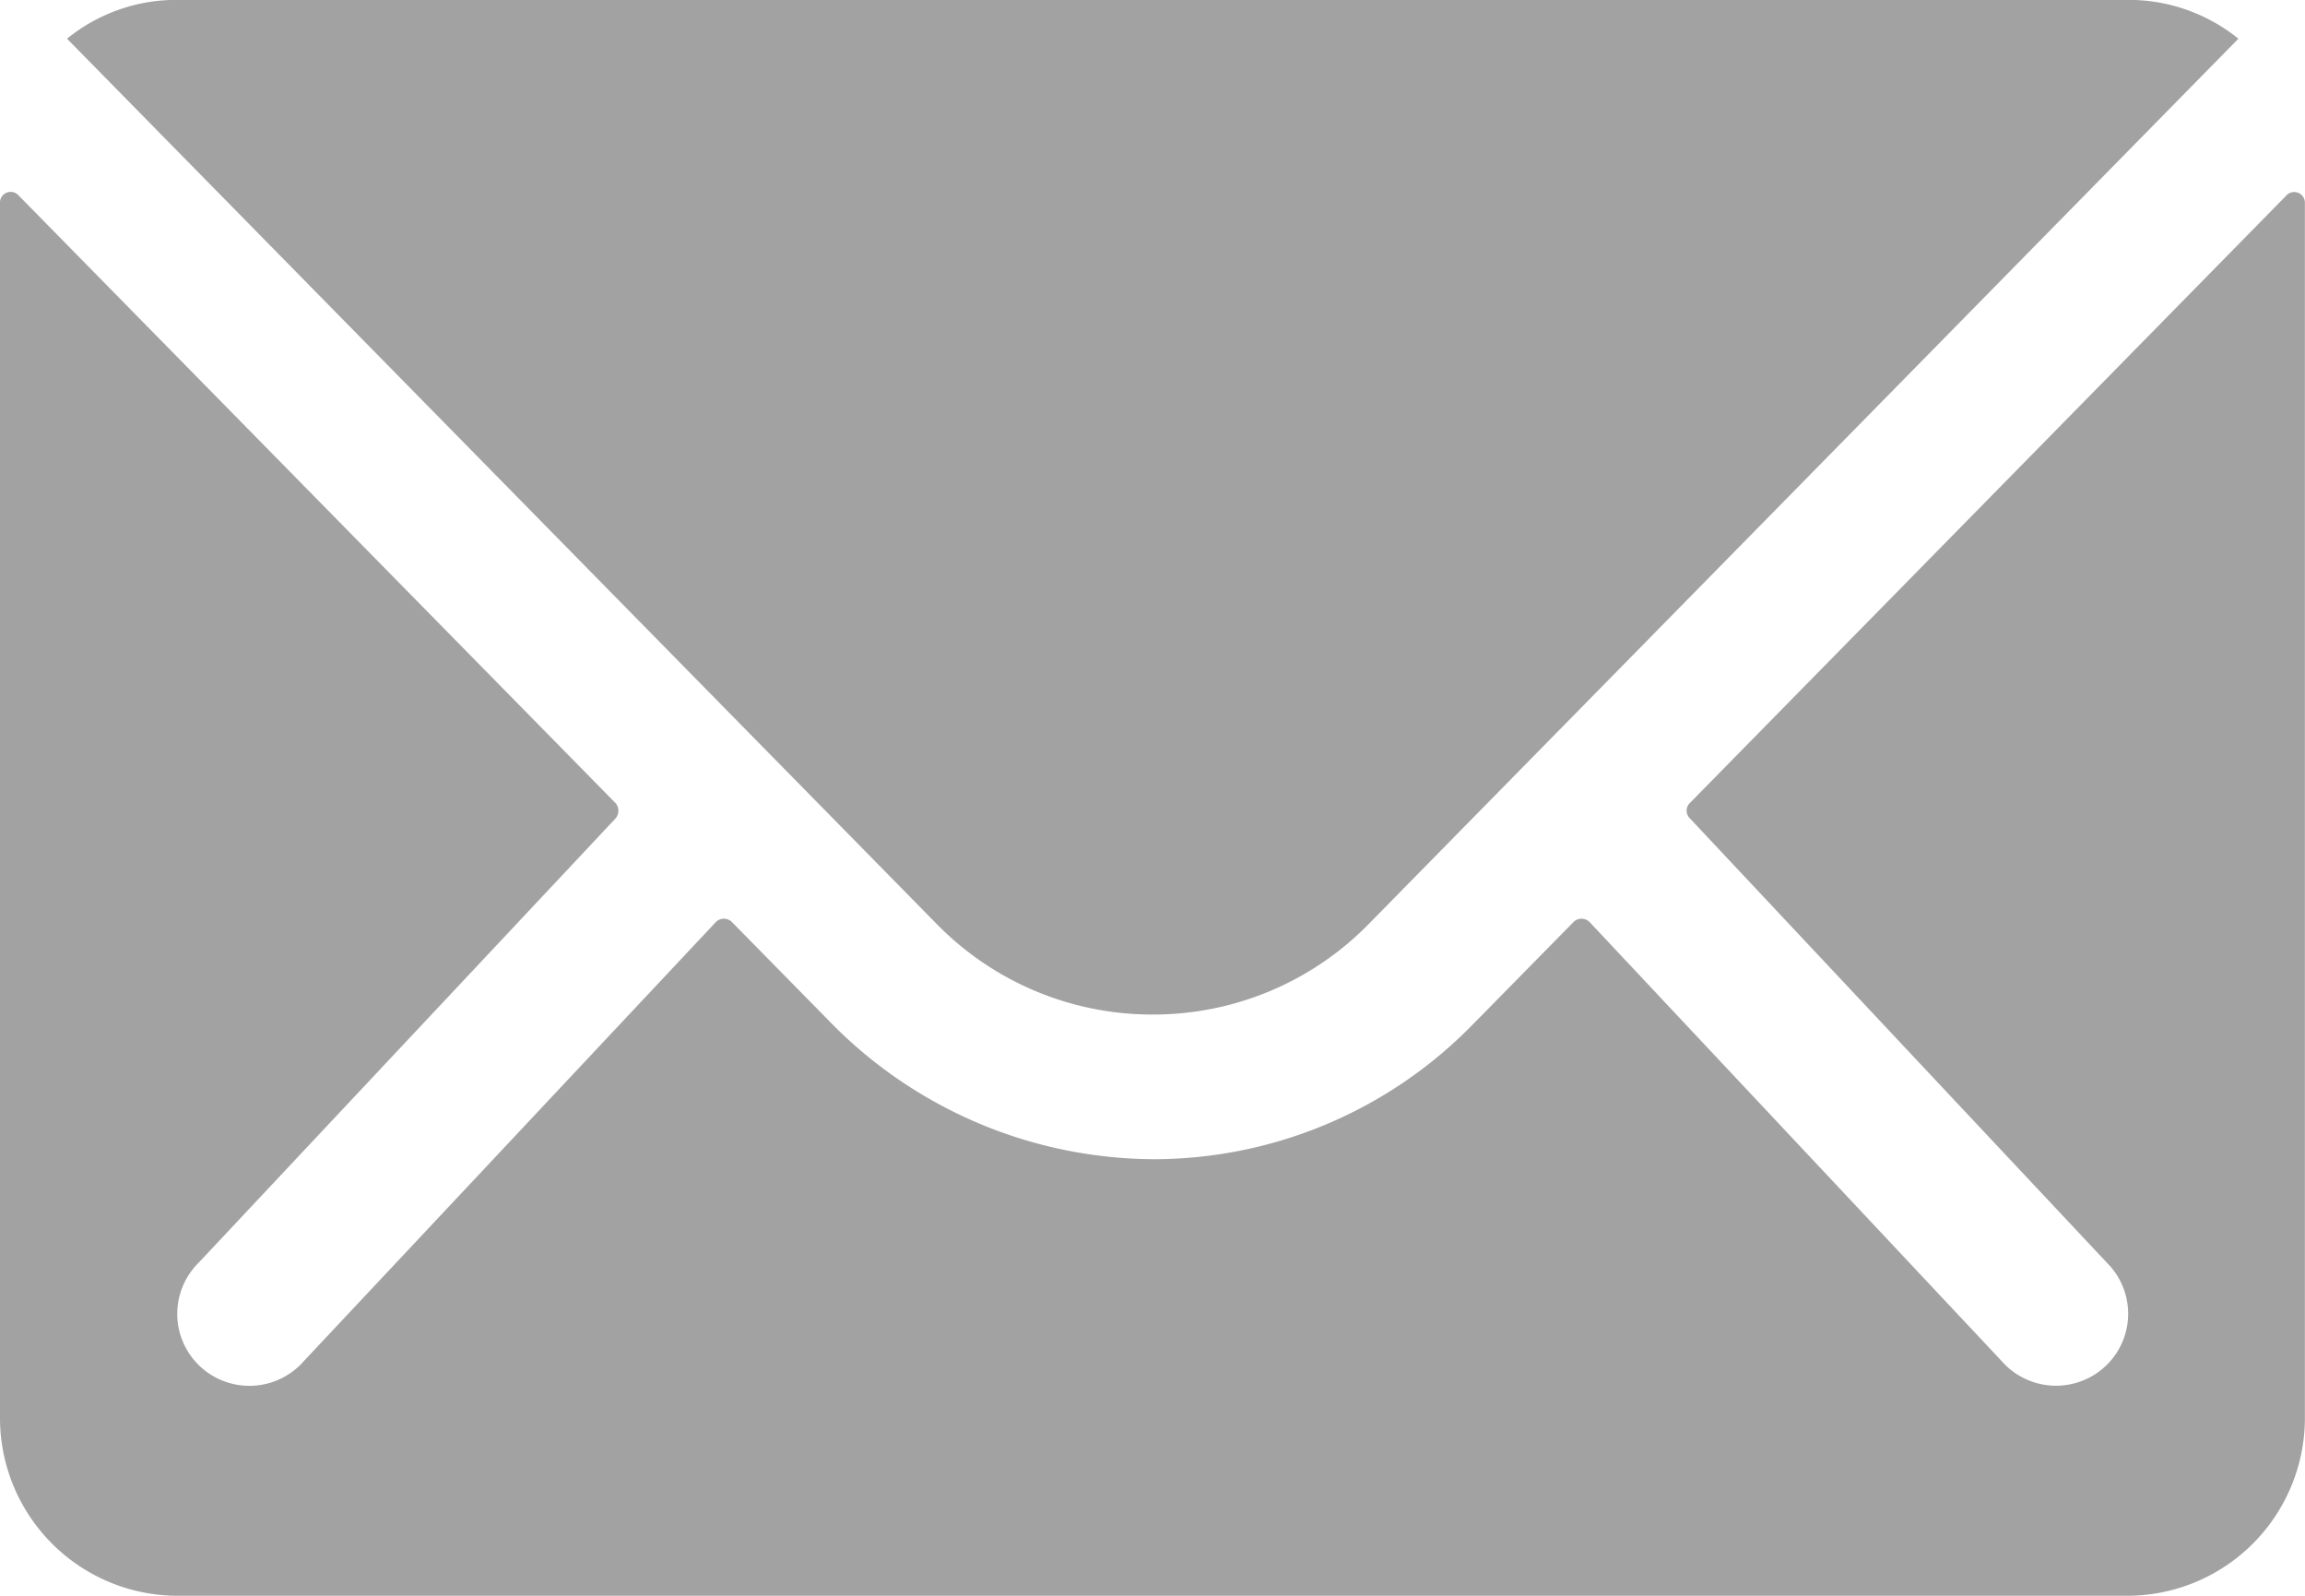 <svg xmlns="http://www.w3.org/2000/svg" width="21.557" height="14.924" viewBox="0 0 21.557 14.924">
  <g id="header-meil" transform="translate(-3.375 -7.875)">
    <path id="Path_1" data-name="Path 1" d="M24.756,10.346,19.18,16.025a.1.1,0,0,0,0,.145l3.9,4.156a.672.672,0,0,1,0,.953.676.676,0,0,1-.953,0l-3.886-4.14a.106.106,0,0,0-.15,0l-.948.964a4.172,4.172,0,0,1-2.974,1.254,4.256,4.256,0,0,1-3.037-1.29l-.912-.928a.106.106,0,0,0-.15,0L6.184,21.28a.676.676,0,0,1-.953,0,.672.672,0,0,1,0-.953l3.9-4.156a.11.11,0,0,0,0-.145L3.551,10.346a.1.1,0,0,0-.176.073V21.782A1.663,1.663,0,0,0,5.033,23.44h18.24a1.663,1.663,0,0,0,1.658-1.658V10.418A.1.1,0,0,0,24.756,10.346Z" transform="translate(0 -0.641)" fill="#a2a2a2"/>
    <path id="Path_2" data-name="Path 2" d="M14.377,17.363a2.817,2.817,0,0,0,2.026-.85l8.13-8.276a1.629,1.629,0,0,0-1.026-.363H5.252a1.618,1.618,0,0,0-1.026.363l8.13,8.276A2.818,2.818,0,0,0,14.377,17.363Z" transform="translate(-0.224)" fill="#a2a2a2"/>
  </g>
</svg>
